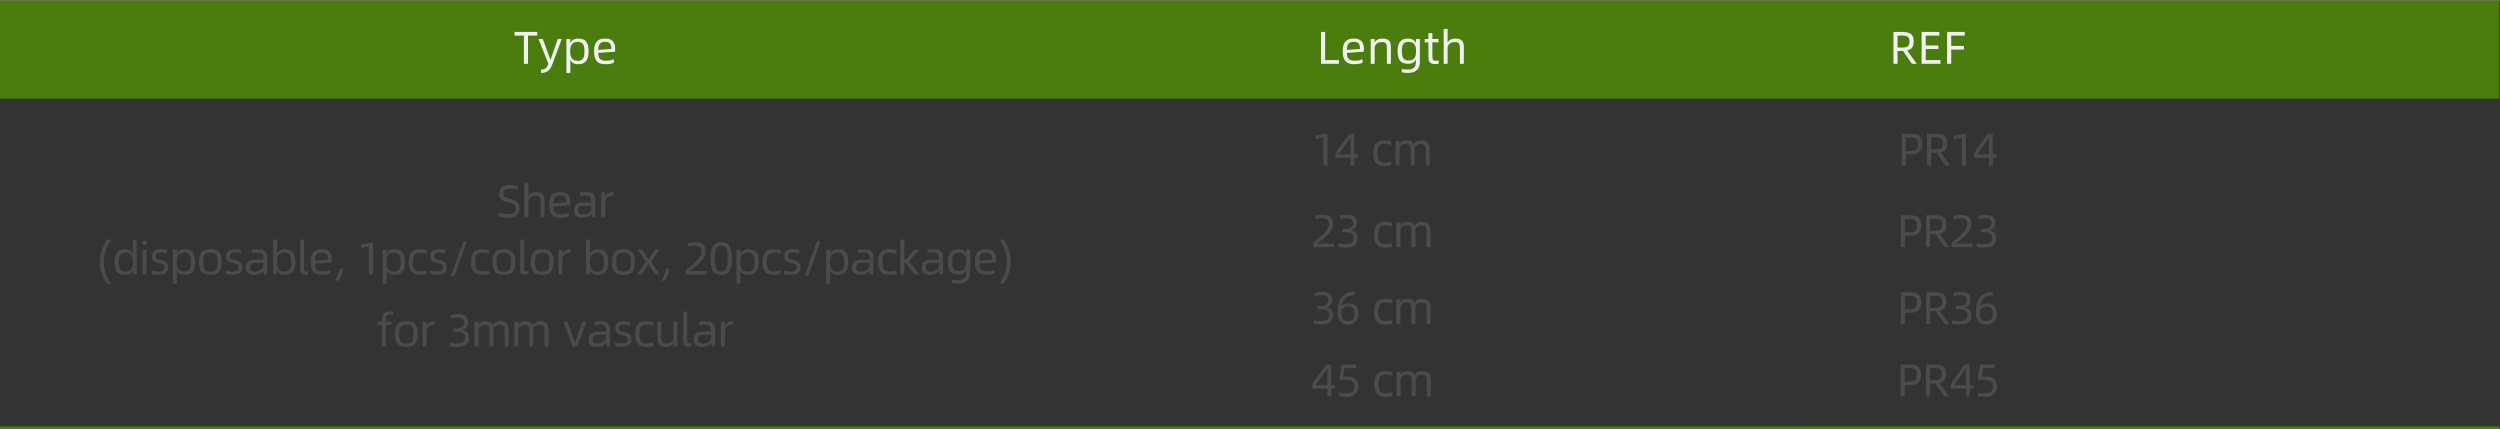 <?xml version="1.0" encoding="UTF-8"?> <svg xmlns="http://www.w3.org/2000/svg" xmlns:xlink="http://www.w3.org/1999/xlink" xmlns:xodm="http://www.corel.com/coreldraw/odm/2003" xml:space="preserve" width="1817px" height="312px" version="1.1" style="shape-rendering:geometricPrecision; text-rendering:geometricPrecision; image-rendering:optimizeQuality; fill-rule:evenodd; clip-rule:evenodd" viewBox="0 0 1817 311.56"><rect x="0" y="0" width="1817" height="311.56" fill="#333333" stroke="none"/> <defs> <style type="text/css"> .str0 {stroke:#4A7D0E;stroke-width:4.06;stroke-miterlimit:10} .fil3 {fill:none;fill-rule:nonzero} .fil1 {fill:#F1F1F2;fill-rule:nonzero} .fil2 {fill:#4B4B4D;fill-rule:nonzero} .fil0 {fill:#4A7D0E;fill-rule:nonzero} </style> </defs> <g id="Camada_x0020_1">  <g id="_2748050042736"> <polygon class="fil0" points="1816.53,71.47 -0.47,71.47 -0.47,0.22 1816.53,0.22 "></polygon> <path class="fil1" d="M390.49 23l-16.51 0 0 2.66 6.77 0 0 20.47 3 0 0 -20.47 6.74 0 0 -2.66zm2.79 29.8c5.3,0 6.84,-2.77 8.53,-7.27l6.48 -17.4 -2.9 0 -5.2 14.93 -0.21 0 -5.5 -14.93 -3.1 0 7.2 17.96c-0.89,2.9 -2.16,4.24 -5.3,4.24l0 2.47zm27.07 -25c-3.44,0 -5.1,1.43 -5.84,3.56l0 -3.23 -2.86 0 0 24.67 2.86 0 0 -9.81c0.74,2.11 2.34,3.47 5.84,3.47 6.03,0 7.43,-4.36 7.43,-9.33 0,-5.5 -1.4,-9.33 -7.43,-9.33zm-0.37 16.23c-4.33,0 -5.6,-2.77 -5.6,-6.9 0,-4.3 1.27,-6.93 5.6,-6.93 4.17,0 4.8,3.13 4.8,6.93 0,3.5 -0.53,6.9 -4.8,6.9zm27.13 -8.7c0,-3.5 -1.06,-7.53 -7.2,-7.53 -5.13,0 -8.16,2.16 -8.16,9.33 0,7.17 3.03,9.33 8.33,9.33 2.57,0 5.04,-0.53 6.07,-1.07l0 -2.62c-1.36,0.66 -3.67,1.16 -5.63,1.16 -4.37,0 -5.74,-1.8 -5.77,-5.74l12.2 -0.76c0.09,-0.83 0.16,-1.6 0.16,-2.1zm-12.36 0.74c0.1,-3.67 1.03,-5.91 5.16,-5.91 3.9,0 4.38,2.44 4.38,5.21l-9.54 0.7z"></path> <path class="fil1" d="M963.1 43.43l0 -20.43 -3 0 0 23.13 13.03 0 0 -2.7 -10.03 0zm28.16 -8.1c0,-3.5 -1.06,-7.53 -7.2,-7.53 -5.13,0 -8.16,2.16 -8.16,9.33 0,7.17 3.03,9.33 8.33,9.33 2.57,0 5.04,-0.53 6.07,-1.07l0 -2.62c-1.36,0.66 -3.67,1.16 -5.63,1.16 -4.37,0 -5.74,-1.8 -5.77,-5.74l12.2 -0.76c0.1,-0.83 0.16,-1.6 0.16,-2.1zm-12.36 0.74c0.1,-3.67 1.03,-5.91 5.16,-5.91 3.91,0 4.38,2.44 4.38,5.21l-9.54 0.7zm25.97 -8.27c-2.2,0 -4.67,0.6 -5.77,2.9l0 -2.57 -2.87 0 0 18 2.87 0 0 -12.17c1,-3.16 3.2,-3.6 5.47,-3.6 2.86,0 3.43,1.61 3.43,4.37l0 11.4 2.9 0 0 -12.46c0,-3.44 -1.34,-5.87 -6.03,-5.87zm24.22 0.33l0 3.36c-0.69,-2.12 -2.2,-3.69 -5.82,-3.69 -6,0 -7.47,4.2 -7.47,9.16 0,5.5 1.47,9.17 7.47,9.17 3.46,0 5.1,-1.27 5.82,-3.36l0 1.79c0,4.14 -1.89,5.77 -5.89,5.77 -1.53,0 -3.03,-0.14 -4.4,-0.4l0 2.44c1.13,0.22 2.83,0.43 4.36,0.43 6.1,0 8.81,-2.97 8.81,-7.94l0 -16.73 -2.88 0zm-5.43 15.6c-4.23,0 -4.8,-3 -4.8,-6.77 0,-3.5 0.47,-6.76 4.8,-6.76 4.34,0 5.54,2.63 5.54,6.76 0,4.3 -1.2,6.77 -5.54,6.77zm19.98 0.2c-2.21,0 -2.6,-0.66 -2.6,-3.47l0 -9.93 4.46 0 0 -2.4 -4.46 0 0 -4.27 -2.87 0 0 4.27 -2.67 0 0 2.4 2.67 0 0 10.1c0,4.73 1.43,5.7 5.4,5.7 0.77,0 1.33,-0.07 2.03,-0.16l0 -2.44c-0.63,0.13 -1.17,0.2 -1.96,0.2zm14.26 -16.13c-2.2,0 -4.66,0.6 -5.77,2.9l0 -9.9 -2.86 0 0 25.33 2.86 0 0 -12.17c1,-3.16 3.2,-3.6 5.47,-3.6 2.86,0 3.47,1.61 3.47,4.37l0 11.4 2.86 0 0 -12.46c0,-3.44 -1.33,-5.87 -6.03,-5.87z"></path> <path class="fil1" d="M1393.05 46.13l-6.94 -9.67c3.21,-0.73 4.74,-2.63 4.74,-6.63 0,-5.1 -2.36,-6.83 -8.84,-6.83l-5.85 0 0 23.13 2.99 0 0 -9.3 2.86 0c0.41,0 0.78,0 1.14,-0.04l6.37 9.34 3.53 0zm-11.3 -11.8l-2.6 0 0 -8.73 2.6 0c4.3,0 6.06,0.73 6.06,4.23 0,3.93 -1.76,4.5 -6.06,4.5zm17.87 9.1l0 -8.06 9.2 0 0 -2.54 -9.2 0 0 -7.17 9.86 0 0 -2.66 -12.86 0 0 23.13 13.69 0 0 -2.7 -10.69 0zm28.39 -17.77l0 -2.66 -12.86 0 0 23.13 2.99 0 0 -10.3 9.21 0 0 -2.66 -9.21 0 0 -7.51 9.87 0z"></path> <path class="fil2" d="M369.42 158.06c5.33,0 8.2,-2.06 8.2,-6.57 0,-4.53 -1.87,-5.9 -7.04,-7.1 -4.17,-0.96 -4.73,-1.73 -4.73,-3.9 0,-2.99 1.54,-3.63 4.77,-3.63 2.1,0 4.43,0.43 5.76,0.93l0 -2.73c-1.09,-0.44 -3.56,-0.83 -5.8,-0.83 -5.23,0 -7.7,2.07 -7.7,6.26 0,4.1 1.74,5.27 6.47,6.4 4.33,1.04 5.33,1.8 5.33,4.64 0,2.86 -1.79,3.9 -5.26,3.9 -2.73,0 -5.5,-0.54 -6.87,-1.04l0 2.77c1.13,0.4 4,0.9 6.87,0.9zm20.29 -18.66c-2.2,0 -4.67,0.59 -5.77,2.9l0 -9.91 -2.87 0 0 25.34 2.87 0 0 -12.17c1,-3.17 3.2,-3.6 5.47,-3.6 2.86,0 3.46,1.6 3.46,4.36l0 11.41 2.87 0 0 -12.47c0,-3.44 -1.34,-5.86 -6.03,-5.86zm24.82 7.53c0,-3.5 -1.06,-7.53 -7.2,-7.53 -5.13,0 -8.17,2.16 -8.17,9.32 0,7.17 3.04,9.34 8.34,9.34 2.57,0 5.03,-0.53 6.06,-1.07l0 -2.63c-1.36,0.66 -3.66,1.16 -5.63,1.16 -4.36,0 -5.73,-1.79 -5.76,-5.73l12.2 -0.77c0.09,-0.83 0.16,-1.59 0.16,-2.09zm-12.36 0.73c0.09,-3.66 1.03,-5.9 5.16,-5.9 3.9,0 4.37,2.44 4.37,5.2l-9.53 0.7zm23.34 -8.26c-1.31,0 -2.77,0.09 -4.1,0.26l0 2.53c1.3,-0.26 2.76,-0.39 3.96,-0.39 3.67,0 4.44,1.49 4.44,3.66l0 1.5 -5.5 0c-4.3,0 -7.14,1.47 -7.14,5.73 0,3.4 1.9,5.37 6.2,5.37 2.7,0 5.41,-1.1 6.44,-3.06l0.43 2.73 2.43 0 0 -12.77c0,-3.23 -1.49,-5.56 -7.16,-5.56zm-1.87 16.26c-2.54,0 -3.5,-1.03 -3.5,-3 0,-2.8 1.4,-3.4 4.36,-3.4l5.31 0 0 2.97c-0.94,2.13 -3.17,3.43 -6.17,3.43zm21.9 -16.26c-2.17,0 -4.6,0.59 -5.74,3.6l0 -3.27 -2.86 0 0 18 2.86 0 0 -11.77c1,-3.2 3.27,-3.97 5.58,-3.97l0.39 0 0.1 -2.59 -0.33 0z"></path> <path class="fil2" d="M77.83 205.93l2.73 0c-3.5,-5.41 -5.13,-10.57 -5.13,-16.04 0,-5.3 1.6,-10.29 5.23,-15.96l-2.74 0c-3.46,5.03 -5.36,10.3 -5.36,16.19 0,5.6 1.83,10.87 5.27,15.81zm18.71 -32l0 10.47c-0.73,-2.11 -2.33,-3.47 -5.87,-3.47 -5.96,0 -7.42,4.39 -7.42,9.32 0,5.51 1.46,9.34 7.42,9.34 3.27,0 5.17,-1.4 5.87,-3.3l0.44 2.97 2.43 0 0 -25.33 -2.87 0zm-5.43 23.23c-4.23,0 -4.8,-3.14 -4.8,-6.91 0,-3.49 0.47,-6.92 4.8,-6.92 4.34,0 5.54,2.79 5.54,6.92 0,4.31 -1.2,6.91 -5.54,6.91zm14.07 -19.2c1.2,0 1.7,-0.23 1.7,-1.7 0,-1.5 -0.5,-1.7 -1.7,-1.7 -1.27,0 -1.73,0.2 -1.73,1.7 0,1.47 0.46,1.7 1.73,1.7zm-1.47 21.3l2.87 0 0 -18 -2.87 0 0 18zm11.69 0.2c4.4,0 6.83,-1.64 6.83,-5.2 0,-3.47 -1.5,-4.6 -5.63,-5.54 -2.8,-0.63 -3.43,-1.03 -3.43,-2.86 0,-2.03 1.26,-2.6 3.8,-2.6 1.66,0 3.27,0.29 4.3,0.7l0.19 -2.44c-0.87,-0.33 -2.79,-0.59 -4.53,-0.59 -4.26,0 -6.46,1.96 -6.46,4.86 0,3.04 1.06,4.3 5.03,5.2 3.43,0.8 4.03,1.24 4.03,3.36 0,2.11 -1.43,2.77 -4.17,2.77 -1.62,0 -3.93,-0.33 -5.2,-0.7l0 2.47c1.01,0.3 3.51,0.57 5.24,0.57zm19 -18.53c-3.44,0 -5.1,1.43 -5.84,3.56l0 -3.23 -2.86 0 0 24.67 2.86 0 0 -9.81c0.74,2.11 2.34,3.47 5.84,3.47 6.03,0 7.43,-4.37 7.43,-9.34 0,-5.5 -1.4,-9.32 -7.43,-9.32zm-0.37 16.23c-4.33,0 -5.6,-2.77 -5.6,-6.91 0,-4.3 1.27,-6.92 5.6,-6.92 4.17,0 4.8,3.13 4.8,6.92 0,3.51 -0.53,6.91 -4.8,6.91zm18.91 2.43c5.34,0 8.3,-2.16 8.3,-9.34 0,-7.16 -2.96,-9.32 -8.3,-9.32 -5.3,0 -8.33,2.16 -8.33,9.32 0,7.18 3.03,9.34 8.33,9.34zm0 -2.43c-3.9,0 -5.26,-1.63 -5.26,-6.91 0,-5.26 1.22,-6.92 5.26,-6.92 3.93,0 5.26,1.66 5.26,6.92 0,5.28 -1.2,6.91 -5.26,6.91zm16.33 2.3c4.4,0 6.83,-1.64 6.83,-5.2 0,-3.47 -1.5,-4.6 -5.63,-5.54 -2.8,-0.63 -3.43,-1.03 -3.43,-2.86 0,-2.03 1.26,-2.6 3.8,-2.6 1.66,0 3.27,0.29 4.3,0.7l0.19 -2.44c-0.87,-0.33 -2.79,-0.59 -4.53,-0.59 -4.26,0 -6.46,1.96 -6.46,4.86 0,3.04 1.06,4.3 5.03,5.2 3.43,0.8 4.03,1.24 4.03,3.36 0,2.11 -1.43,2.77 -4.17,2.77 -1.63,0 -3.93,-0.33 -5.2,-0.7l0 2.47c1,0.3 3.51,0.57 5.24,0.57zm17.8 -18.53c-1.31,0 -2.77,0.09 -4.1,0.26l0 2.54c1.3,-0.27 2.77,-0.4 3.97,-0.4 3.66,0 4.43,1.49 4.43,3.66l0 1.51 -5.5 0c-4.3,0 -7.13,1.46 -7.13,5.72 0,3.4 1.89,5.37 6.19,5.37 2.71,0 5.41,-1.1 6.44,-3.06l0.43 2.73 2.43 0 0 -12.77c0,-3.23 -1.49,-5.56 -7.16,-5.56zm-1.87 16.26c-2.53,0 -3.5,-1.03 -3.5,-3 0,-2.8 1.4,-3.4 4.37,-3.4l5.3 0 0 2.97c-0.94,2.13 -3.17,3.43 -6.17,3.43zm22.01 -16.26c-3.44,0 -5.1,1.43 -5.84,3.56l0 -10.56 -2.86 0 0 25.33 2.5 0 0.36 -3.14c0.74,2.11 2.33,3.47 5.84,3.47 6.03,0 7.43,-4.37 7.43,-9.34 0,-5.5 -1.4,-9.32 -7.43,-9.32zm-0.37 16.23c-4.34,0 -5.6,-2.77 -5.6,-6.91 0,-4.3 1.26,-6.92 5.6,-6.92 4.17,0 4.8,3.16 4.8,6.92 0,3.51 -0.53,6.91 -4.8,6.91zm15.33 2.3c0.8,0 1.37,-0.07 1.9,-0.2l0 -2.36c-0.47,0.13 -0.97,0.16 -1.36,0.16 -1.17,0 -1.68,-0.37 -1.68,-2.17l0 -20.96 -2.86 0 0 21.69c0,2.7 1.33,3.84 4,3.84zm19.06 -11c0,-3.5 -1.06,-7.53 -7.2,-7.53 -5.13,0 -8.16,2.16 -8.16,9.32 0,7.18 3.03,9.34 8.33,9.34 2.57,0 5.04,-0.53 6.07,-1.07l0 -2.63c-1.36,0.67 -3.67,1.17 -5.63,1.17 -4.37,0 -5.74,-1.8 -5.77,-5.74l12.2 -0.76c0.09,-0.84 0.16,-1.6 0.16,-2.1zm-12.36 0.74c0.1,-3.67 1.03,-5.91 5.16,-5.91 3.9,0 4.38,2.44 4.38,5.21l-9.54 0.7zm14.6 14.59l2.38 0c1.59,-2.13 3.52,-5.9 3.52,-8.76l-2.76 0c0,2.5 -1.33,6 -3.14,8.76zm24.6 -4.53l3 0 0 -23.13 -1.97 0 -6.77 1.4 0 2.43 5.74 -1.1 0 20.4zm18.77 -18.33c-3.44,0 -5.11,1.43 -5.84,3.56l0 -3.23 -2.87 0 0 24.67 2.87 0 0 -9.81c0.73,2.11 2.33,3.47 5.84,3.47 6.02,0 7.42,-4.37 7.42,-9.34 0,-5.5 -1.4,-9.32 -7.42,-9.32zm-0.37 16.23c-4.34,0 -5.6,-2.77 -5.6,-6.91 0,-4.3 1.26,-6.92 5.6,-6.92 4.16,0 4.8,3.13 4.8,6.92 0,3.51 -0.53,6.91 -4.8,6.91zm18.9 2.43c1.7,0 3.77,-0.29 4.77,-0.66l0 -2.64c-1.3,0.53 -3,0.77 -4.7,0.77 -4,0 -5.33,-1.53 -5.33,-6.77 0,-5.3 1.33,-6.87 5.3,-6.87 1.83,0 3.33,0.31 4.67,0.81l0 -2.64c-1,-0.33 -2.7,-0.66 -4.71,-0.66 -5.3,0 -8.33,2.16 -8.33,9.32 0,7.18 3.03,9.34 8.33,9.34zm12.43 -0.13c4.4,0 6.83,-1.64 6.83,-5.2 0,-3.47 -1.5,-4.6 -5.63,-5.54 -2.8,-0.63 -3.43,-1.03 -3.43,-2.86 0,-2.03 1.27,-2.6 3.8,-2.6 1.66,0 3.27,0.29 4.3,0.7l0.2 -2.44c-0.87,-0.33 -2.8,-0.59 -4.54,-0.59 -4.26,0 -6.46,1.96 -6.46,4.86 0,3.04 1.06,4.3 5.03,5.2 3.43,0.8 4.03,1.24 4.03,3.36 0,2.11 -1.43,2.77 -4.17,2.77 -1.62,0 -3.93,-0.33 -5.2,-0.7l0 2.47c1.01,0.3 3.51,0.57 5.24,0.57zm9.98 0.8l2.56 0 8.97 -25.13 -2.56 0 -8.97 25.13zm22.9 -0.67c1.7,0 3.77,-0.29 4.77,-0.66l0 -2.64c-1.3,0.53 -3,0.77 -4.7,0.77 -4,0 -5.33,-1.53 -5.33,-6.77 0,-5.3 1.33,-6.87 5.3,-6.87 1.83,0 3.32,0.31 4.67,0.81l0 -2.64c-1.01,-0.33 -2.71,-0.66 -4.71,-0.66 -5.3,0 -8.33,2.16 -8.33,9.32 0,7.18 3.03,9.34 8.33,9.34zm15.52 0c5.34,0 8.31,-2.16 8.31,-9.34 0,-7.16 -2.97,-9.32 -8.31,-9.32 -5.3,0 -8.33,2.16 -8.33,9.32 0,7.18 3.03,9.34 8.33,9.34zm0 -2.43c-3.9,0 -5.26,-1.63 -5.26,-6.91 0,-5.26 1.23,-6.92 5.26,-6.92 3.93,0 5.26,1.66 5.26,6.92 0,5.28 -1.2,6.91 -5.26,6.91zm15.83 2.3c0.8,0 1.37,-0.07 1.9,-0.2l0 -2.36c-0.46,0.13 -0.97,0.16 -1.36,0.16 -1.17,0 -1.67,-0.37 -1.67,-2.17l0 -20.96 -2.87 0 0 21.69c0,2.7 1.33,3.84 4,3.84zm12.03 0.13c5.34,0 8.31,-2.16 8.31,-9.34 0,-7.16 -2.97,-9.32 -8.31,-9.32 -5.3,0 -8.33,2.16 -8.33,9.32 0,7.18 3.03,9.34 8.33,9.34zm0 -2.43c-3.9,0 -5.26,-1.63 -5.26,-6.91 0,-5.26 1.23,-6.92 5.26,-6.92 3.93,0 5.26,1.66 5.26,6.92 0,5.28 -1.2,6.91 -5.26,6.91zm20.43 -16.23c-2.16,0 -4.6,0.59 -5.73,3.6l0 -3.27 -2.87 0 0 18 2.87 0 0 -11.76c1,-3.21 3.27,-3.97 5.57,-3.97l0.4 0 0.09 -2.6 -0.33 0zm20.13 0c-3.44,0 -5.1,1.43 -5.84,3.56l0 -10.56 -2.86 0 0 25.33 2.5 0 0.36 -3.14c0.74,2.11 2.33,3.47 5.84,3.47 6.03,0 7.42,-4.37 7.42,-9.34 0,-5.5 -1.39,-9.32 -7.42,-9.32zm-0.37 16.23c-4.34,0 -5.6,-2.77 -5.6,-6.91 0,-4.3 1.26,-6.92 5.6,-6.92 4.17,0 4.8,3.16 4.8,6.92 0,3.51 -0.53,6.91 -4.8,6.91zm18.91 2.43c5.34,0 8.31,-2.16 8.31,-9.34 0,-7.16 -2.97,-9.32 -8.31,-9.32 -5.3,0 -8.33,2.16 -8.33,9.32 0,7.18 3.03,9.34 8.33,9.34zm0 -2.43c-3.9,0 -5.26,-1.63 -5.26,-6.91 0,-5.26 1.23,-6.92 5.26,-6.92 3.93,0 5.26,1.66 5.26,6.92 0,5.28 -1.2,6.91 -5.26,6.91zm10.02 2.1l3.2 0 4.87 -7.44 0.2 0 4.73 7.44 3.27 0 -6.13 -9.23 5.8 -8.77 -3.16 0 -4.47 7.09 -0.2 0 -4.54 -7.09 -3.2 0 5.84 8.83 -6.21 9.17zm17.48 4.53l2.37 0c1.6,-2.13 3.53,-5.9 3.53,-8.76l-2.76 0c0,2.5 -1.33,6 -3.14,8.76zm17.82 -4.53l15.23 0 0 -2.53 -11.93 0 0 -0.31 1.33 -1.03c7.48,-5.97 9.68,-8.76 9.68,-12.97 0,-4.72 -2.9,-6.63 -7.44,-6.63 -1.94,0 -3.7,0.17 -5.27,0.54l0 2.57c1.8,-0.48 3.47,-0.61 4.94,-0.61 2.26,0 4.89,0.77 4.89,4.1 0,3.3 -1.59,6 -11.43,13.7l0 3.17zm25.69 0.33c4.66,0 7.84,-2.36 7.84,-11.9 0,-9.5 -3.18,-11.9 -7.84,-11.9 -4.6,0 -7.8,2.4 -7.8,11.9 0,9.54 3.2,11.9 7.8,11.9zm0 -2.5c-3.23,0 -4.73,-1.96 -4.73,-9.4 0,-7.39 1.5,-9.36 4.73,-9.36 3.27,0 4.8,1.97 4.8,9.36 0,7.44 -1.53,9.4 -4.8,9.4zm19.83 -16.16c-3.44,0 -5.1,1.43 -5.84,3.56l0 -3.23 -2.86 0 0 24.67 2.86 0 0 -9.81c0.74,2.11 2.34,3.47 5.84,3.47 6.03,0 7.43,-4.37 7.43,-9.34 0,-5.5 -1.4,-9.32 -7.43,-9.32zm-0.37 16.23c-4.33,0 -5.6,-2.77 -5.6,-6.91 0,-4.3 1.27,-6.92 5.6,-6.92 4.17,0 4.8,3.13 4.8,6.92 0,3.51 -0.53,6.91 -4.8,6.91zm18.91 2.43c1.7,0 3.77,-0.29 4.77,-0.66l0 -2.64c-1.31,0.53 -3.01,0.77 -4.71,0.77 -3.99,0 -5.33,-1.53 -5.33,-6.77 0,-5.3 1.34,-6.87 5.3,-6.87 1.84,0 3.33,0.31 4.67,0.81l0 -2.64c-1,-0.33 -2.7,-0.66 -4.7,-0.66 -5.3,0 -8.34,2.16 -8.34,9.32 0,7.18 3.04,9.34 8.34,9.34zm12.42 -0.13c4.4,0 6.83,-1.64 6.83,-5.2 0,-3.47 -1.5,-4.6 -5.63,-5.54 -2.8,-0.63 -3.43,-1.03 -3.43,-2.86 0,-2.03 1.27,-2.6 3.8,-2.6 1.66,0 3.27,0.29 4.3,0.7l0.2 -2.44c-0.87,-0.33 -2.8,-0.59 -4.54,-0.59 -4.26,0 -6.46,1.96 -6.46,4.86 0,3.04 1.07,4.3 5.03,5.2 3.43,0.8 4.03,1.24 4.03,3.36 0,2.11 -1.43,2.77 -4.17,2.77 -1.62,0 -3.93,-0.33 -5.19,-0.7l0 2.47c1,0.3 3.5,0.57 5.23,0.57zm9.84 0.8l2.56 0 8.97 -25.13 -2.56 0 -8.97 25.13zm24.33 -19.33c-3.44,0 -5.1,1.43 -5.84,3.56l0 -3.23 -2.86 0 0 24.67 2.86 0 0 -9.81c0.74,2.11 2.34,3.47 5.84,3.47 6.03,0 7.43,-4.37 7.43,-9.34 0,-5.5 -1.4,-9.32 -7.43,-9.32zm-0.37 16.23c-4.33,0 -5.6,-2.77 -5.6,-6.91 0,-4.3 1.27,-6.92 5.6,-6.92 4.17,0 4.8,3.13 4.8,6.92 0,3.51 -0.53,6.91 -4.8,6.91zm18.82 -16.23c-1.3,0 -2.77,0.09 -4.1,0.26l0 2.54c1.3,-0.27 2.77,-0.4 3.97,-0.4 3.66,0 4.43,1.49 4.43,3.66l0 1.51 -5.5 0c-4.3,0 -7.13,1.46 -7.13,5.72 0,3.4 1.9,5.37 6.2,5.37 2.7,0 5.4,-1.1 6.43,-3.06l0.43 2.73 2.43 0 0 -12.77c0,-3.23 -1.49,-5.56 -7.16,-5.56zm-1.87 16.26c-2.53,0 -3.5,-1.03 -3.5,-3 0,-2.8 1.4,-3.4 4.37,-3.4l5.3 0 0 2.97c-0.94,2.13 -3.17,3.43 -6.17,3.43zm20.9 2.4c1.7,0 3.77,-0.29 4.77,-0.66l0 -2.64c-1.3,0.53 -3,0.77 -4.7,0.77 -4,0 -5.33,-1.53 -5.33,-6.77 0,-5.3 1.33,-6.87 5.3,-6.87 1.83,0 3.33,0.31 4.67,0.81l0 -2.64c-1,-0.33 -2.7,-0.66 -4.71,-0.66 -5.3,0 -8.33,2.16 -8.33,9.32 0,7.18 3.03,9.34 8.33,9.34zm13.93 -9.97l7.57 -8.36 -3.57 0 -6.23 7.37 -1.04 0 0 -14.7 -2.86 0 0 25.33 2.86 0 0 -8.4 0.98 0 6.56 8.4 3.7 0 -7.97 -9.64zm17.68 -8.69c-1.31,0 -2.77,0.09 -4.1,0.26l0 2.54c1.3,-0.27 2.77,-0.4 3.97,-0.4 3.66,0 4.43,1.49 4.43,3.66l0 1.51 -5.5 0c-4.3,0 -7.13,1.46 -7.13,5.72 0,3.4 1.89,5.37 6.19,5.37 2.71,0 5.41,-1.1 6.44,-3.06l0.43 2.73 2.43 0 0 -12.77c0,-3.23 -1.49,-5.56 -7.16,-5.56zm-1.87 16.26c-2.53,0 -3.5,-1.03 -3.5,-3 0,-2.8 1.4,-3.4 4.37,-3.4l5.3 0 0 2.97c-0.94,2.13 -3.17,3.43 -6.17,3.43zm25.9 -15.93l0 3.36c-0.7,-2.12 -2.2,-3.69 -5.83,-3.69 -6,0 -7.47,4.19 -7.47,9.16 0,5.5 1.47,9.17 7.47,9.17 3.47,0 5.1,-1.27 5.83,-3.37l0 1.8c0,4.14 -1.9,5.77 -5.9,5.77 -1.53,0 -3.03,-0.14 -4.4,-0.4l0 2.43c1.13,0.23 2.83,0.44 4.36,0.44 6.11,0 8.81,-2.97 8.81,-7.94l0 -16.73 -2.87 0zm-5.43 15.6c-4.24,0 -4.8,-3.01 -4.8,-6.77 0,-3.5 0.47,-6.76 4.8,-6.76 4.33,0 5.53,2.62 5.53,6.76 0,4.3 -1.2,6.77 -5.53,6.77zm27.16 -8.4c0,-3.5 -1.06,-7.53 -7.2,-7.53 -5.13,0 -8.16,2.16 -8.16,9.32 0,7.18 3.03,9.34 8.33,9.34 2.57,0 5.04,-0.53 6.07,-1.07l0 -2.63c-1.36,0.67 -3.67,1.17 -5.63,1.17 -4.37,0 -5.74,-1.8 -5.77,-5.74l12.2 -0.76c0.1,-0.84 0.16,-1.6 0.16,-2.1zm-12.36 0.74c0.1,-3.67 1.03,-5.91 5.16,-5.91 3.9,0 4.38,2.44 4.38,5.21l-9.54 0.7zm14.88 16.73l2.77 0c3.47,-5.04 5.36,-10.31 5.36,-16.21 0,-5.6 -1.83,-10.86 -5.26,-15.79l-2.73 0c3.46,5.39 5.09,10.56 5.09,16.03 0,5.3 -1.59,10.3 -5.23,15.97z"></path> <path class="fil2" d="M961.83 120.16l3 0 0 -23.13 -1.97 0 -6.77 1.4 0 2.43 5.74 -1.1 0 20.4zm25.23 -8.23l-2.73 0 0 -14.9 -3.6 0 -10.14 14.2 0 3.23 10.94 0 0 5.7 2.8 0 0 -5.7 2.73 0 0 -2.53zm-13.93 0l0 -0.21 8.19 -11.63 0.21 0 0 11.84 -8.4 0zm33.26 8.56c1.7,0 3.77,-0.29 4.78,-0.66l0 -2.64c-1.31,0.53 -3.01,0.77 -4.71,0.77 -4,0 -5.33,-1.53 -5.33,-6.77 0,-5.3 1.33,-6.86 5.3,-6.86 1.83,0 3.33,0.3 4.67,0.8l0 -2.64c-1,-0.33 -2.7,-0.66 -4.71,-0.66 -5.3,0 -8.33,2.17 -8.33,9.33 0,7.17 3.03,9.33 8.33,9.33zm26.84 -18.66c-2.2,0 -4.53,0.6 -5.59,2.93 -0.78,-1.79 -2.4,-2.93 -5.24,-2.93 -2.17,0 -4.1,0.57 -5.21,2.69l0 -2.36 -2.86 0 0 18 2.86 0 0 -12.5c0.91,-2.77 2.55,-3.27 4.78,-3.27 2.63,0 3.29,1.61 3.29,4.37l0 11.4 2.88 0 0 -12.46 0 -0.14c0.76,-2.56 2.56,-3.17 4.65,-3.17 2.71,0 3.47,1.61 3.47,4.37l0 11.4 2.87 0 0 -12.43c0,-3.47 -1.7,-5.9 -5.9,-5.9z"></path> <path class="fil2" d="M959.96 235.65c6.13,0 8.9,-2.42 8.9,-6.69 0,-3.07 -1.42,-5 -4.69,-5.57l0 -0.2c2.53,-0.76 4.1,-2.27 4.1,-5.27 0,-4.23 -2.6,-6.07 -7.57,-6.07 -1.77,0 -3.71,0.31 -4.84,0.67l0 2.47c1.47,-0.43 3.37,-0.67 4.71,-0.67 3.33,0 4.93,1.07 4.93,3.77 0,2.53 -2.14,4.14 -6.17,4.14l-1.8 0 0 2.29 1.84 0c4.39,0 6.63,1.1 6.63,4.41 0,3.23 -2.6,4.23 -6.07,4.23 -1.76,0 -3.4,-0.13 -5.17,-0.57l0 2.63c1.54,0.3 3.34,0.43 5.2,0.43zm19.79 0c5.21,0 7.54,-3.4 7.54,-7.92 0,-5.04 -2.74,-7.48 -7.03,-7.48 -2.23,0 -4.11,1 -4.96,1.91l-0.11 0c0.37,-4.37 3.57,-7.77 9.27,-7.77l0.03 -2.54c-8.73,0 -12.4,5.87 -12.4,14.51 0,7.16 3.43,9.29 7.66,9.29zm-0.02 -2.49c-3.14,0 -4.78,-1.97 -4.78,-5.97 0,-2.73 1.57,-4.63 5.17,-4.63 2.6,0 4.43,1.7 4.43,5.17 0,3.62 -1.69,5.43 -4.82,5.43zm27.27 2.49c1.7,0 3.77,-0.29 4.77,-0.66l0 -2.63c-1.3,0.53 -3,0.76 -4.7,0.76 -4,0 -5.33,-1.53 -5.33,-6.76 0,-5.3 1.33,-6.87 5.3,-6.87 1.83,0 3.33,0.3 4.67,0.8l0 -2.64c-1,-0.33 -2.7,-0.66 -4.71,-0.66 -5.3,0 -8.33,2.17 -8.33,9.33 0,7.17 3.03,9.33 8.33,9.33zm26.8 -18.66c-2.2,0 -4.53,0.6 -5.6,2.93 -0.77,-1.79 -2.4,-2.93 -5.23,-2.93 -2.17,0 -4.1,0.57 -5.21,2.7l0 -2.37 -2.86 0 0 18 2.86 0 0 -12.5c0.91,-2.77 2.55,-3.27 4.78,-3.27 2.63,0 3.29,1.61 3.29,4.37l0 11.4 2.88 0 0 -12.46 0 -0.14c0.76,-2.56 2.56,-3.17 4.65,-3.17 2.71,0 3.47,1.61 3.47,4.37l0 11.4 2.87 0 0 -12.43c0,-3.47 -1.7,-5.9 -5.9,-5.9z"></path> <path class="fil2" d="M954.46 179.36l15.23 0 0 -2.53 -11.93 0 0 -0.31 1.33 -1.03c7.48,-5.97 9.68,-8.76 9.68,-12.97 0,-4.72 -2.9,-6.63 -7.44,-6.63 -1.93,0 -3.7,0.17 -5.27,0.54l0 2.57c1.8,-0.48 3.47,-0.61 4.94,-0.61 2.26,0 4.9,0.77 4.9,4.1 0,3.3 -1.6,6 -11.44,13.7l0 3.17zm23.43 0.33c6.13,0 8.9,-2.43 8.9,-6.7 0,-3.06 -1.43,-5 -4.7,-5.56l0 -0.2c2.54,-0.77 4.11,-2.27 4.11,-5.28 0,-4.23 -2.6,-6.06 -7.57,-6.06 -1.77,0 -3.71,0.3 -4.84,0.67l0 2.47c1.47,-0.44 3.37,-0.68 4.7,-0.68 3.34,0 4.94,1.07 4.94,3.77 0,2.54 -2.14,4.14 -6.17,4.14l-1.8 0 0 2.3 1.83 0c4.4,0 6.64,1.1 6.64,4.4 0,3.23 -2.6,4.23 -6.07,4.23 -1.77,0 -3.4,-0.13 -5.17,-0.56l0 2.62c1.53,0.31 3.34,0.44 5.2,0.44zm29.08 0c1.7,0 3.77,-0.29 4.78,-0.66l0 -2.64c-1.31,0.53 -3.01,0.77 -4.71,0.77 -4,0 -5.33,-1.53 -5.33,-6.77 0,-5.3 1.33,-6.87 5.3,-6.87 1.83,0 3.33,0.31 4.67,0.81l0 -2.64c-1,-0.33 -2.7,-0.66 -4.71,-0.66 -5.3,0 -8.33,2.16 -8.33,9.32 0,7.18 3.03,9.34 8.33,9.34zm26.83 -18.66c-2.2,0 -4.52,0.59 -5.59,2.93 -0.78,-1.8 -2.4,-2.93 -5.24,-2.93 -2.17,0 -4.1,0.57 -5.2,2.69l0 -2.36 -2.87 0 0 18 2.87 0 0 -12.5c0.9,-2.77 2.54,-3.27 4.77,-3.27 2.63,0 3.3,1.61 3.3,4.36l0 11.41 2.87 0 0 -12.46 0 -0.15c0.76,-2.56 2.56,-3.16 4.66,-3.16 2.7,0 3.46,1.61 3.46,4.36l0 11.41 2.88 0 0 -12.44c0,-3.46 -1.7,-5.89 -5.91,-5.89z"></path> <path class="fil2" d="M1382.12 120.16l3 0 0 -8.2 3.43 0c6,0 8.46,-2.1 8.46,-7.53 0,-5.13 -1.92,-7.4 -8.46,-7.4l-6.43 0 0 23.13zm3 -10.69l0 -9.84 3.16 0c4.3,0 5.67,1.27 5.67,4.8 0,3.9 -1.37,5.04 -5.67,5.04l-3.16 0zm32.29 10.69l-6.93 -9.66c3.2,-0.74 4.73,-2.64 4.73,-6.64 0,-5.1 -2.36,-6.83 -8.83,-6.83l-5.86 0 0 23.13 3 0 0 -9.3 2.86 0c0.4,0 0.77,0 1.13,-0.03l6.37 9.33 3.53 0zm-11.3 -11.8l-2.59 0 0 -8.73 2.59 0c4.3,0 6.07,0.73 6.07,4.23 0,3.93 -1.77,4.5 -6.07,4.5zm19.74 11.8l3.01 0 0 -23.13 -1.98 0 -6.76 1.4 0 2.43 5.73 -1.1 0 20.4zm25.23 -8.23l-2.73 0 0 -14.9 -3.6 0 -10.14 14.2 0 3.23 10.94 0 0 5.7 2.8 0 0 -5.7 2.73 0 0 -2.53zm-13.93 0l0 -0.21 8.2 -11.63 0.2 0 0 11.84 -8.4 0z"></path> <path class="fil2" d="M1381.52 235.32l3 0 0 -8.2 3.43 0c6,0 8.46,-2.1 8.46,-7.53 0,-5.13 -1.92,-7.4 -8.46,-7.4l-6.43 0 0 23.13zm3 -10.69l0 -9.84 3.16 0c4.3,0 5.67,1.27 5.67,4.8 0,3.9 -1.37,5.04 -5.67,5.04l-3.16 0zm32.29 10.69l-6.93 -9.66c3.2,-0.74 4.73,-2.64 4.73,-6.64 0,-5.1 -2.36,-6.83 -8.83,-6.83l-5.86 0 0 23.13 3 0 0 -9.29 2.86 0c0.4,0 0.77,0 1.13,-0.04l6.37 9.33 3.53 0zm-11.3 -11.8l-2.59 0 0 -8.73 2.59 0c4.3,0 6.07,0.73 6.07,4.23 0,3.94 -1.77,4.5 -6.07,4.5zm18.49 12.13c6.13,0 8.9,-2.42 8.9,-6.69 0,-3.07 -1.43,-5 -4.7,-5.57l0 -0.2c2.53,-0.76 4.1,-2.27 4.1,-5.27 0,-4.23 -2.6,-6.07 -7.57,-6.07 -1.76,0 -3.7,0.31 -4.84,0.67l0 2.47c1.48,-0.43 3.38,-0.67 4.71,-0.67 3.34,0 4.93,1.07 4.93,3.77 0,2.53 -2.13,4.14 -6.17,4.14l-1.79 0 0 2.29 1.83 0c4.39,0 6.63,1.1 6.63,4.41 0,3.23 -2.6,4.23 -6.06,4.23 -1.77,0 -3.4,-0.13 -5.17,-0.57l0 2.63c1.53,0.3 3.33,0.43 5.2,0.43zm19.69 0c5.2,0 7.54,-3.4 7.54,-7.92 0,-5.04 -2.74,-7.48 -7.04,-7.48 -2.23,0 -4.1,1 -4.96,1.91l-0.11 0c0.37,-4.37 3.58,-7.77 9.27,-7.77l0.03 -2.54c-8.73,0 -12.39,5.87 -12.39,14.51 0,7.16 3.43,9.29 7.66,9.29zm-0.03 -2.49c-3.14,0 -4.77,-1.97 -4.77,-5.97 0,-2.73 1.57,-4.63 5.17,-4.63 2.6,0 4.43,1.7 4.43,5.17 0,3.62 -1.69,5.43 -4.83,5.43z"></path> <path class="fil2" d="M970.26 279.63l-2.73 0 0 -14.9 -3.6 0 -10.14 14.2 0 3.23 10.95 0 0 5.7 2.79 0 0 -5.7 2.73 0 0 -2.53zm-13.92 0l0 -0.21 8.19 -11.63 0.21 0 0 11.84 -8.4 0zm21.72 8.56c5.63,0 9.23,-2.23 9.23,-7.7 0,-4.94 -2.99,-7.03 -8.36,-7.03 -1.07,0 -1.87,0.06 -2.7,0.19l0.96 -6.33 8.53 0 0 -2.59 -10.8 0 -1.56 11.49c1.47,-0.26 3.2,-0.5 4.44,-0.5 4.8,0 6.63,1.51 6.63,4.97 0,3.8 -2.57,5 -6.41,5 -1.76,0 -2.99,-0.13 -4.73,-0.56l0 2.62c1.5,0.3 2.94,0.44 4.77,0.44zm29.11 0c1.7,0 3.77,-0.3 4.77,-0.66l0 -2.64c-1.31,0.53 -3.01,0.76 -4.71,0.76 -3.99,0 -5.33,-1.53 -5.33,-6.76 0,-5.3 1.34,-6.87 5.31,-6.87 1.83,0 3.32,0.3 4.66,0.8l0 -2.63c-1,-0.33 -2.7,-0.66 -4.7,-0.66 -5.3,0 -8.34,2.16 -8.34,9.32 0,7.17 3.04,9.34 8.34,9.34zm26.83 -18.66c-2.21,0 -4.53,0.59 -5.6,2.92 -0.77,-1.79 -2.4,-2.92 -5.23,-2.92 -2.18,0 -4.1,0.56 -5.21,2.69l0 -2.36 -2.86 0 0 18 2.86 0 0 -12.5c0.91,-2.77 2.54,-3.27 4.77,-3.27 2.64,0 3.3,1.6 3.3,4.36l0 11.41 2.87 0 0 -12.47 0 -0.14c0.77,-2.56 2.56,-3.16 4.66,-3.16 2.7,0 3.47,1.6 3.47,4.36l0 11.41 2.87 0 0 -12.44c0,-3.47 -1.7,-5.89 -5.9,-5.89z"></path> <path class="fil2" d="M1381.36 287.86l2.99 0 0 -8.21 3.43 0c6,0 8.47,-2.09 8.47,-7.53 0,-5.13 -1.93,-7.39 -8.47,-7.39l-6.42 0 0 23.13zm2.99 -10.7l0 -9.84 3.17 0c4.29,0 5.66,1.27 5.66,4.8 0,3.91 -1.37,5.04 -5.66,5.04l-3.17 0zm32.3 10.7l-6.94 -9.67c3.21,-0.74 4.74,-2.64 4.74,-6.63 0,-5.1 -2.37,-6.83 -8.84,-6.83l-5.86 0 0 23.13 3 0 0 -9.3 2.86 0c0.41,0 0.78,0 1.14,-0.04l6.36 9.34 3.54 0zm-11.3 -11.81l-2.6 0 0 -8.73 2.6 0c4.3,0 6.06,0.73 6.06,4.24 0,3.93 -1.76,4.49 -6.06,4.49zm28.93 3.58l-2.73 0 0 -14.9 -3.6 0 -10.14 14.2 0 3.23 10.94 0 0 5.7 2.8 0 0 -5.7 2.73 0 0 -2.53zm-13.93 0l0 -0.21 8.19 -11.63 0.21 0 0 11.84 -8.4 0zm21.77 8.56c5.64,0 9.24,-2.23 9.24,-7.7 0,-4.94 -3,-7.03 -8.37,-7.03 -1.06,0 -1.87,0.06 -2.7,0.19l0.97 -6.33 8.53 0 0 -2.59 -10.8 0 -1.57 11.49c1.47,-0.26 3.2,-0.5 4.44,-0.5 4.8,0 6.63,1.51 6.63,4.97 0,3.8 -2.57,5 -6.4,5 -1.77,0 -3,-0.13 -4.74,-0.56l0 2.62c1.51,0.3 2.94,0.44 4.77,0.44z"></path> <path class="fil2" d="M1381.52 179.36l3 0 0 -8.2 3.43 0c6,0 8.46,-2.1 8.46,-7.53 0,-5.13 -1.92,-7.4 -8.46,-7.4l-6.43 0 0 23.13zm3 -10.7l0 -9.83 3.16 0c4.3,0 5.67,1.26 5.67,4.8 0,3.9 -1.37,5.03 -5.67,5.03l-3.16 0zm32.29 10.7l-6.93 -9.67c3.2,-0.73 4.73,-2.63 4.73,-6.63 0,-5.1 -2.36,-6.83 -8.83,-6.83l-5.86 0 0 23.13 3 0 0 -9.3 2.86 0c0.4,0 0.77,0 1.13,-0.04l6.37 9.34 3.53 0zm-11.3 -11.8l-2.59 0 0 -8.73 2.59 0c4.3,0 6.07,0.72 6.07,4.23 0,3.93 -1.77,4.5 -6.07,4.5zm12.98 11.8l15.23 0 0 -2.53 -11.93 0 0 -0.31 1.33 -1.03c7.48,-5.97 9.68,-8.76 9.68,-12.97 0,-4.72 -2.9,-6.63 -7.44,-6.63 -1.93,0 -3.7,0.17 -5.27,0.54l0 2.57c1.81,-0.48 3.47,-0.61 4.94,-0.61 2.26,0 4.9,0.77 4.9,4.1 0,3.3 -1.6,6 -11.44,13.7l0 3.17zm23.48 0.33c6.14,0 8.9,-2.43 8.9,-6.7 0,-3.06 -1.42,-5 -4.69,-5.56l0 -0.2c2.53,-0.77 4.1,-2.27 4.1,-5.28 0,-4.23 -2.6,-6.06 -7.57,-6.06 -1.77,0 -3.7,0.3 -4.84,0.67l0 2.47c1.48,-0.44 3.38,-0.68 4.71,-0.68 3.33,0 4.93,1.07 4.93,3.77 0,2.54 -2.14,4.14 -6.17,4.14l-1.79 0 0 2.3 1.83 0c4.39,0 6.63,1.1 6.63,4.4 0,3.23 -2.6,4.23 -6.06,4.23 -1.77,0 -3.41,-0.13 -5.17,-0.56l0 2.62c1.53,0.31 3.33,0.44 5.19,0.44z"></path> <line class="fil3 str0" x1="-0.47" y1="311.77" x2="1816.53" y2="311.73"></line> <path class="fil2" d="M283.65 228.39c0.76,0 1.5,0.07 2,0.17l0 -2.3c-0.63,-0.1 -1.33,-0.16 -2,-0.16 -3.67,0 -6.07,1.06 -6.07,7.29l0 0.17 -2.99 0 0 2.36 2.99 0 0 15.64 2.86 0 0 -15.64 4.24 0 0 -2.36 -4.24 0c0.04,-4.1 0.74,-5.17 3.21,-5.17zm11.67 23.5c5.34,0 8.31,-2.16 8.31,-9.33 0,-7.17 -2.97,-9.33 -8.31,-9.33 -5.3,0 -8.33,2.16 -8.33,9.33 0,7.17 3.03,9.33 8.33,9.33zm0 -2.43c-3.9,0 -5.26,-1.63 -5.26,-6.9 0,-5.27 1.23,-6.93 5.26,-6.93 3.93,0 5.26,1.66 5.26,6.93 0,5.27 -1.2,6.9 -5.26,6.9zm20.43 -16.23c-2.16,0 -4.6,0.59 -5.73,3.6l0 -3.27 -2.87 0 0 18 2.87 0 0 -11.76c1,-3.21 3.27,-3.97 5.57,-3.97l0.4 0 0.09 -2.6 -0.33 0zm16.21 18.66c6.13,0 8.9,-2.43 8.9,-6.7 0,-3.06 -1.43,-5 -4.7,-5.56l0 -0.2c2.53,-0.77 4.1,-2.27 4.1,-5.27 0,-4.24 -2.6,-6.07 -7.57,-6.07 -1.76,0 -3.7,0.3 -4.84,0.67l0 2.47c1.48,-0.44 3.38,-0.67 4.71,-0.67 3.34,0 4.93,1.06 4.93,3.77 0,2.53 -2.13,4.13 -6.17,4.13l-1.79 0 0 2.3 1.83 0c4.39,0 6.63,1.1 6.63,4.4 0,3.23 -2.6,4.24 -6.06,4.24 -1.77,0 -3.4,-0.14 -5.17,-0.57l0 2.63c1.53,0.3 3.33,0.43 5.2,0.43zm31.83 -18.66c-2.21,0 -4.53,0.59 -5.6,2.93 -0.77,-1.8 -2.4,-2.93 -5.23,-2.93 -2.17,0 -4.1,0.57 -5.21,2.69l0 -2.36 -2.86 0 0 18 2.86 0 0 -12.5c0.91,-2.77 2.54,-3.27 4.77,-3.27 2.64,0 3.3,1.61 3.3,4.37l0 11.4 2.87 0 0 -12.46 0 -0.14c0.77,-2.57 2.56,-3.17 4.66,-3.17 2.7,0 3.47,1.61 3.47,4.37l0 11.4 2.87 0 0 -12.43c0,-3.47 -1.7,-5.9 -5.9,-5.9zm28.92 0c-2.2,0 -4.52,0.59 -5.59,2.93 -0.77,-1.8 -2.4,-2.93 -5.23,-2.93 -2.18,0 -4.1,0.57 -5.21,2.69l0 -2.36 -2.86 0 0 18 2.86 0 0 -12.5c0.91,-2.77 2.54,-3.27 4.77,-3.27 2.64,0 3.3,1.61 3.3,4.37l0 11.4 2.87 0 0 -12.46 0 -0.14c0.77,-2.57 2.56,-3.17 4.66,-3.17 2.7,0 3.47,1.61 3.47,4.37l0 11.4 2.87 0 0 -12.43c0,-3.47 -1.7,-5.9 -5.91,-5.9zm23.45 18.33l3.4 0 6.73 -18 -3.03 0 -5.27 15.14 -0.2 0 -5.47 -15.14 -2.9 0 6.74 18zm19.99 -18.33c-1.31,0 -2.77,0.09 -4.11,0.26l0 2.54c1.31,-0.27 2.77,-0.4 3.97,-0.4 3.67,0 4.43,1.49 4.43,3.67l0 1.5 -5.49 0c-4.3,0 -7.14,1.46 -7.14,5.72 0,3.4 1.9,5.37 6.2,5.37 2.7,0 5.4,-1.1 6.43,-3.06l0.44 2.73 2.43 0 0 -12.77c0,-3.23 -1.5,-5.56 -7.16,-5.56zm-1.88 16.26c-2.53,0 -3.49,-1.03 -3.49,-2.99 0,-2.81 1.4,-3.41 4.36,-3.41l5.3 0 0 2.97c-0.93,2.14 -3.16,3.43 -6.17,3.43zm17.81 2.27c4.4,0 6.83,-1.64 6.83,-5.2 0,-3.47 -1.5,-4.6 -5.63,-5.54 -2.8,-0.63 -3.43,-1.03 -3.43,-2.86 0,-2.03 1.26,-2.6 3.8,-2.6 1.66,0 3.27,0.3 4.3,0.7l0.19 -2.44c-0.87,-0.33 -2.79,-0.59 -4.53,-0.59 -4.26,0 -6.46,1.96 -6.46,4.87 0,3.03 1.06,4.29 5.03,5.19 3.43,0.81 4.03,1.24 4.03,3.37 0,2.1 -1.43,2.76 -4.17,2.76 -1.62,0 -3.93,-0.33 -5.2,-0.7l0 2.47c1.01,0.3 3.51,0.57 5.24,0.57zm17.89 0.13c1.71,0 3.77,-0.29 4.78,-0.66l0 -2.64c-1.31,0.53 -3.01,0.77 -4.71,0.77 -4,0 -5.33,-1.53 -5.33,-6.77 0,-5.3 1.33,-6.87 5.3,-6.87 1.84,0 3.33,0.31 4.67,0.81l0 -2.64c-1,-0.33 -2.7,-0.66 -4.71,-0.66 -5.3,0 -8.33,2.16 -8.33,9.33 0,7.17 3.03,9.33 8.33,9.33zm19.48 -18.33l0 12.24c-1.03,3.09 -3.03,3.56 -5.3,3.56 -2.86,0 -3.47,-1.67 -3.47,-4.41l0 -11.39 -2.86 0 0 12.46c0,3.47 1.33,5.87 6.03,5.87 2.2,0 4.57,-0.57 5.67,-2.93l0.37 2.6 2.43 0 0 -18 -2.87 0zm11.12 18.2c0.8,0 1.37,-0.07 1.89,-0.2l0 -2.36c-0.46,0.13 -0.96,0.16 -1.36,0.16 -1.17,0 -1.67,-0.37 -1.67,-2.17l0 -20.96 -2.86 0 0 21.69c0,2.7 1.33,3.84 4,3.84zm11.94 -18.53c-1.31,0 -2.77,0.09 -4.1,0.26l0 2.54c1.3,-0.27 2.76,-0.4 3.96,-0.4 3.67,0 4.44,1.49 4.44,3.67l0 1.5 -5.5 0c-4.3,0 -7.14,1.46 -7.14,5.72 0,3.4 1.9,5.37 6.2,5.37 2.7,0 5.41,-1.1 6.44,-3.06l0.43 2.73 2.43 0 0 -12.77c0,-3.23 -1.49,-5.56 -7.16,-5.56zm-1.87 16.26c-2.54,0 -3.5,-1.03 -3.5,-2.99 0,-2.81 1.4,-3.41 4.36,-3.41l5.31 0 0 2.97c-0.94,2.14 -3.17,3.43 -6.17,3.43zm21.9 -16.26c-2.16,0 -4.6,0.59 -5.73,3.6l0 -3.27 -2.87 0 0 18 2.87 0 0 -11.76c1,-3.21 3.26,-3.97 5.57,-3.97l0.4 0 0.09 -2.6 -0.33 0z"></path> </g> </g> </svg> 